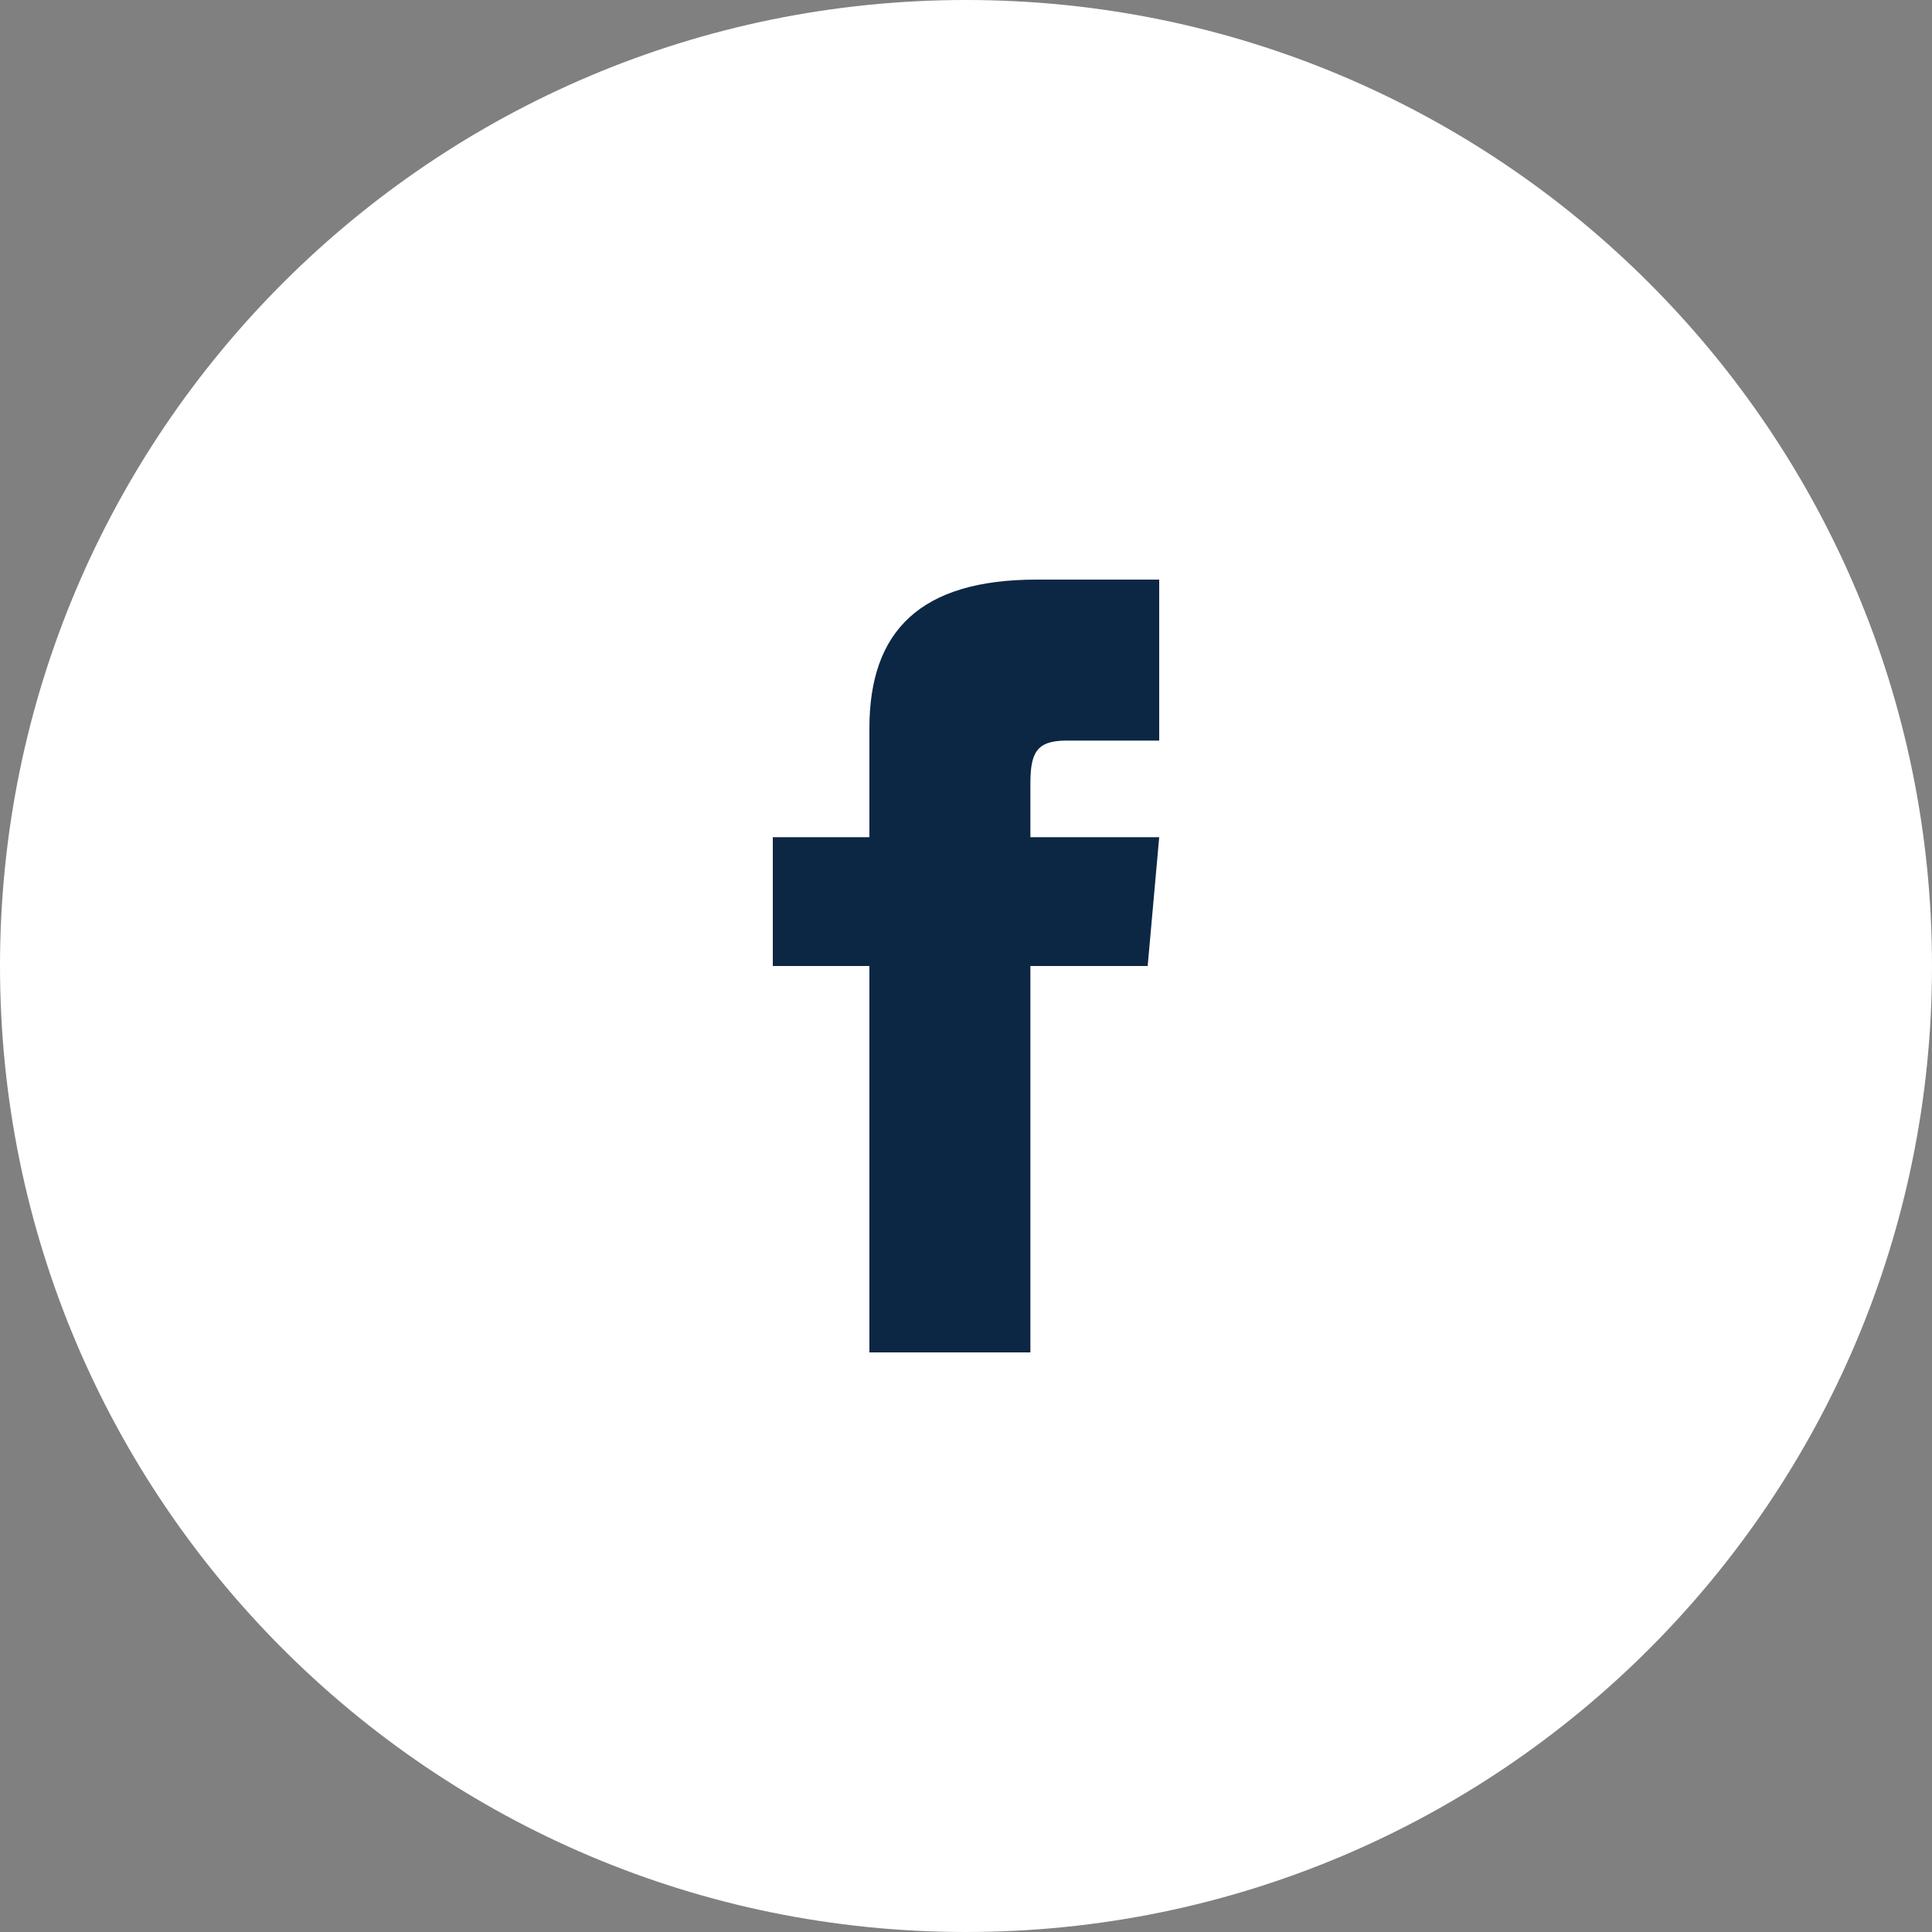 <svg width="30" height="30" viewBox="0 0 30 30" fill="none" xmlns="http://www.w3.org/2000/svg">
<rect x="0" y="0" width="30" height="30" fill="#808080" stroke="none"/>
<path d="M30 15C30 23.284 23.284 30 15 30C6.716 30 0 23.284 0 15C0 6.716 6.716 0 15 0C23.284 0 30 6.716 30 15Z" fill="white"/>
<path d="M13.5 13H12V15H13.5V21H16V15H17.821L18 13H16V12.166C16 11.689 16.096 11.5 16.558 11.5H18V9H16.096C14.298 9 13.5 9.791 13.5 11.307V13Z" fill="#0C2744"/>
</svg>
